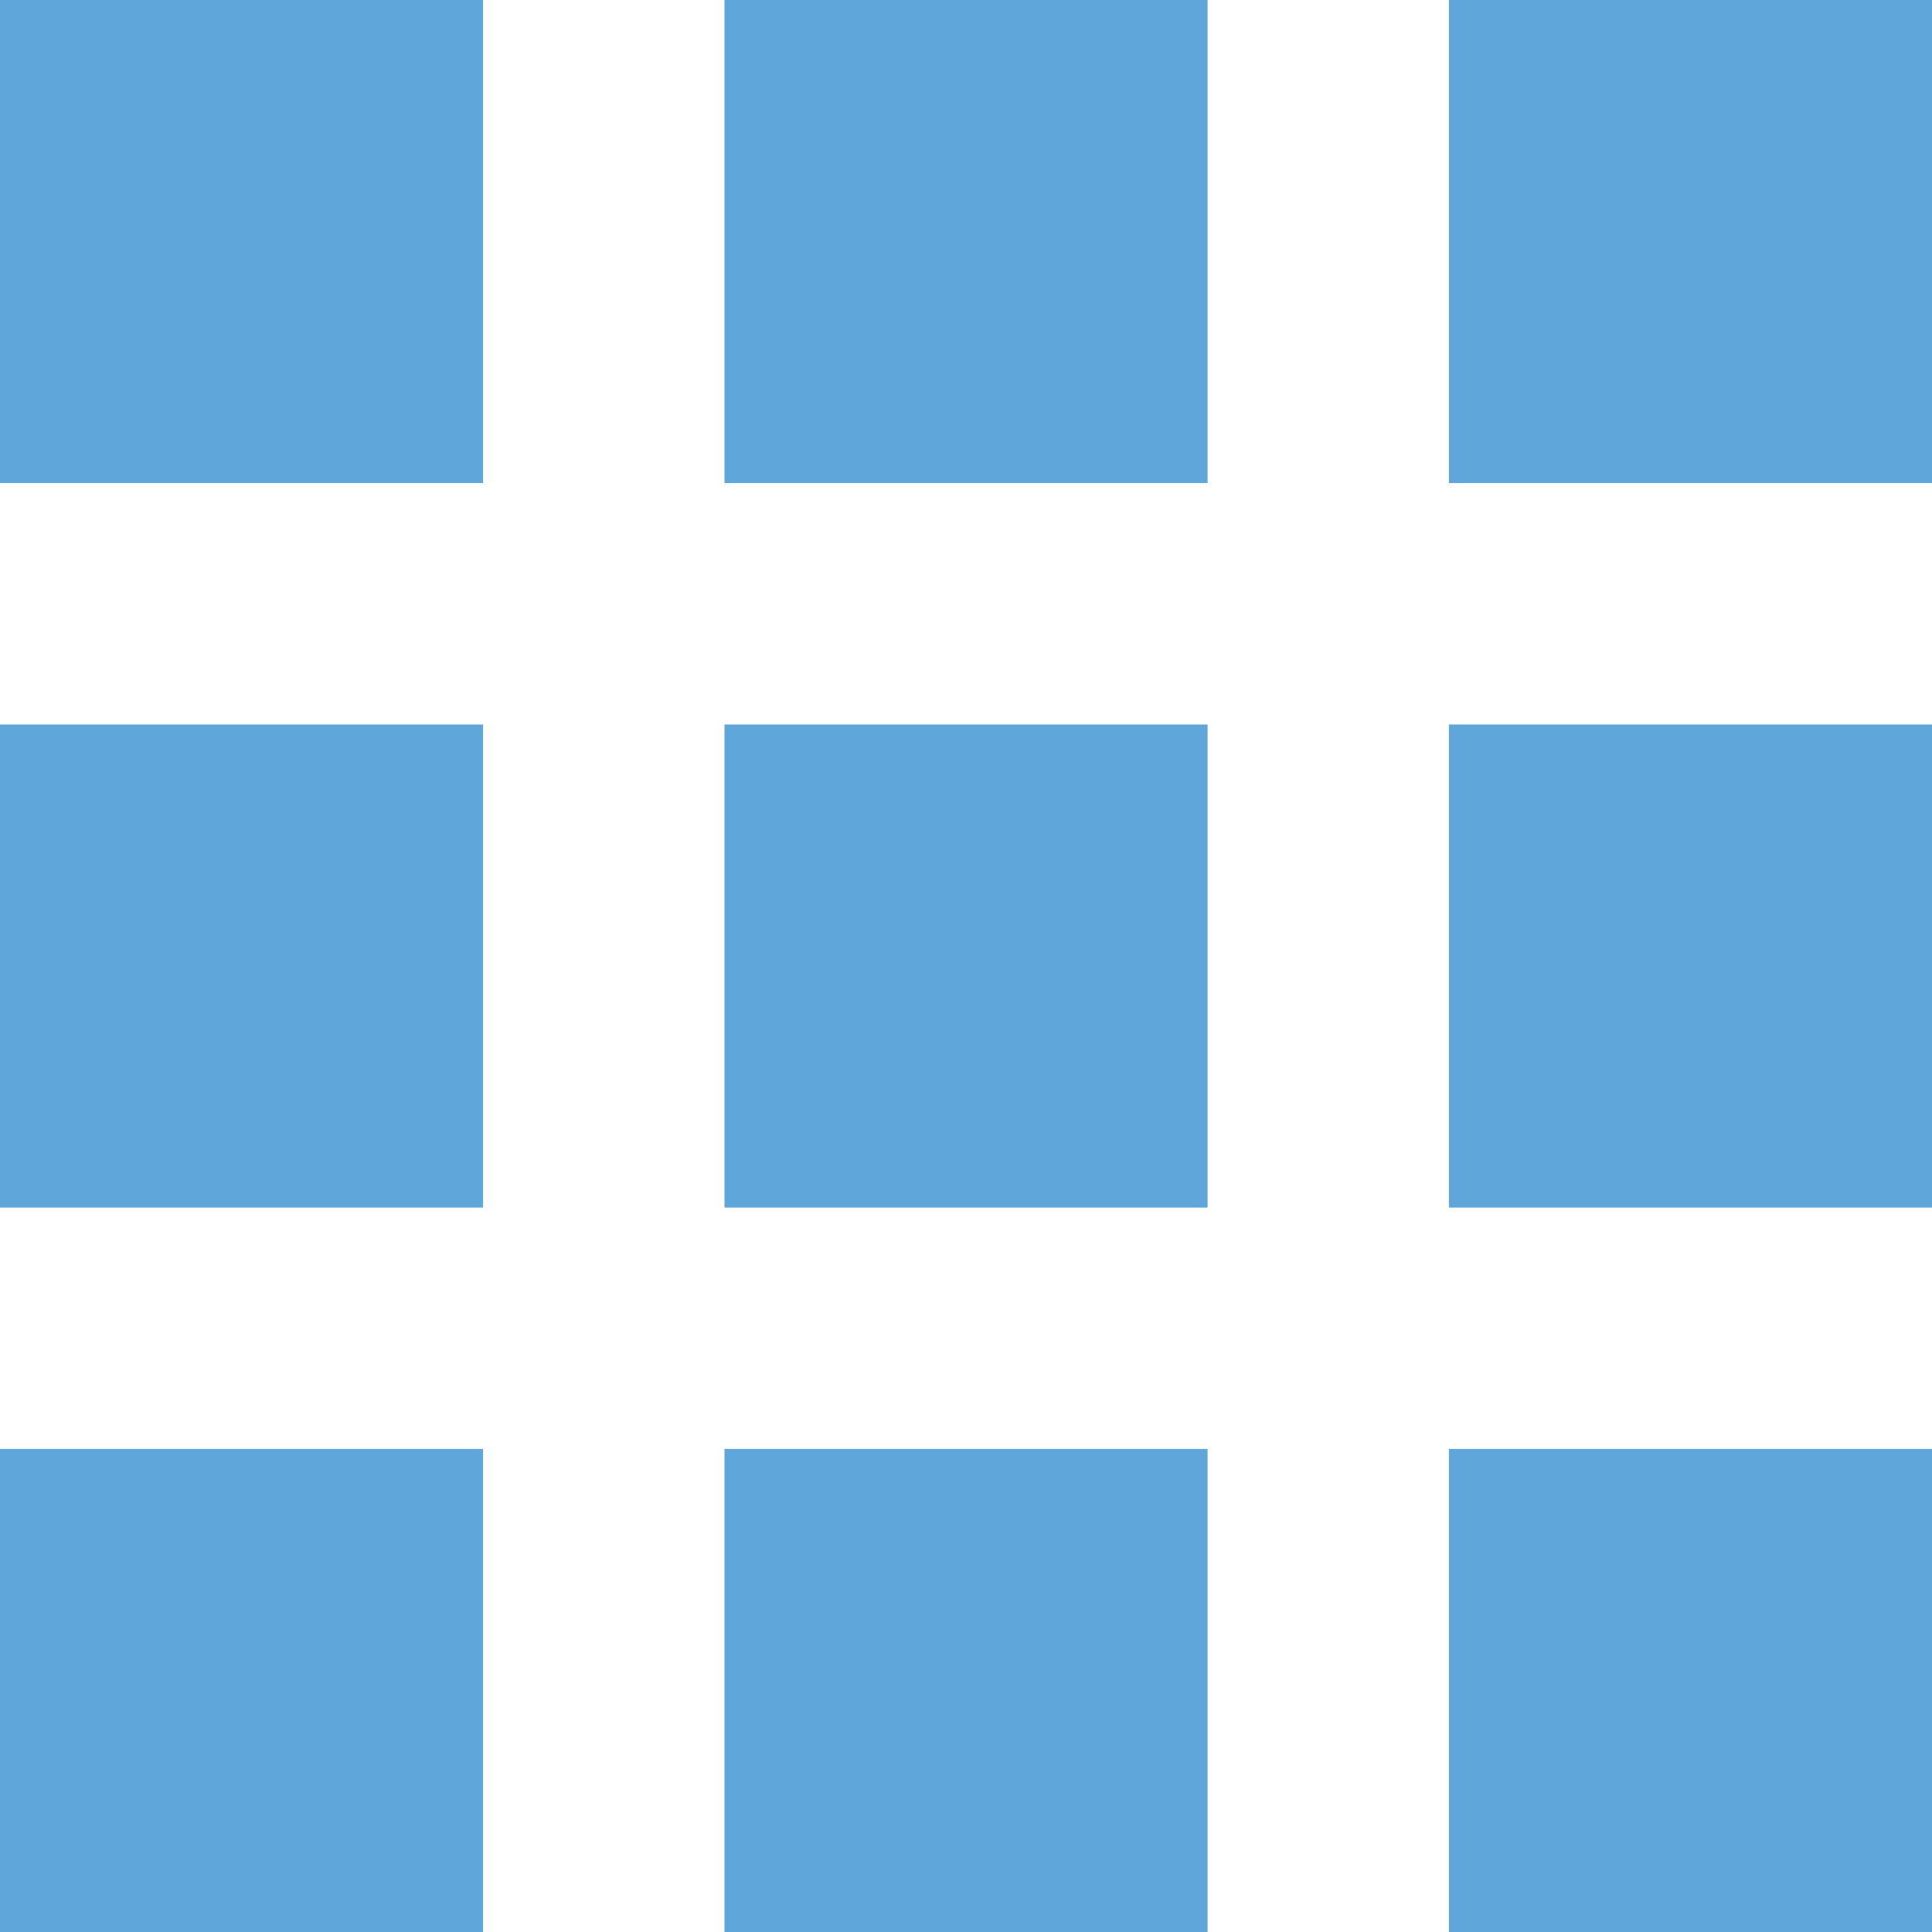 <svg width="25" height="25" viewBox="0 0 25 25" fill="none" xmlns="http://www.w3.org/2000/svg">
<g clip-path="url(#clip0_6157_1466)">
<path d="M6.251 0H0V6.251H6.251V0Z" fill="#5FA6DB"/>
<path d="M6.251 9.375H0V15.626H6.251V9.375Z" fill="#5FA6DB"/>
<path d="M6.251 18.749H0V25H6.251V18.749Z" fill="#5FA6DB"/>
<path d="M15.626 0H9.375V6.251H15.626V0Z" fill="#5FA6DB"/>
<path d="M15.626 9.375H9.375V15.626H15.626V9.375Z" fill="#5FA6DB"/>
<path d="M15.626 18.749H9.375V25H15.626V18.749Z" fill="#5FA6DB"/>
<path d="M25 0H18.749V6.251H25V0Z" fill="#5FA6DB"/>
<path d="M25 9.375H18.749V15.626H25V9.375Z" fill="#5FA6DB"/>
<path d="M25 18.749H18.749V25H25V18.749Z" fill="#5FA6DB"/>
</g>
<defs>
<clipPath id="clip0_6157_1466">
<rect width="25" height="25" fill="white"/>
</clipPath>
</defs>
</svg>
